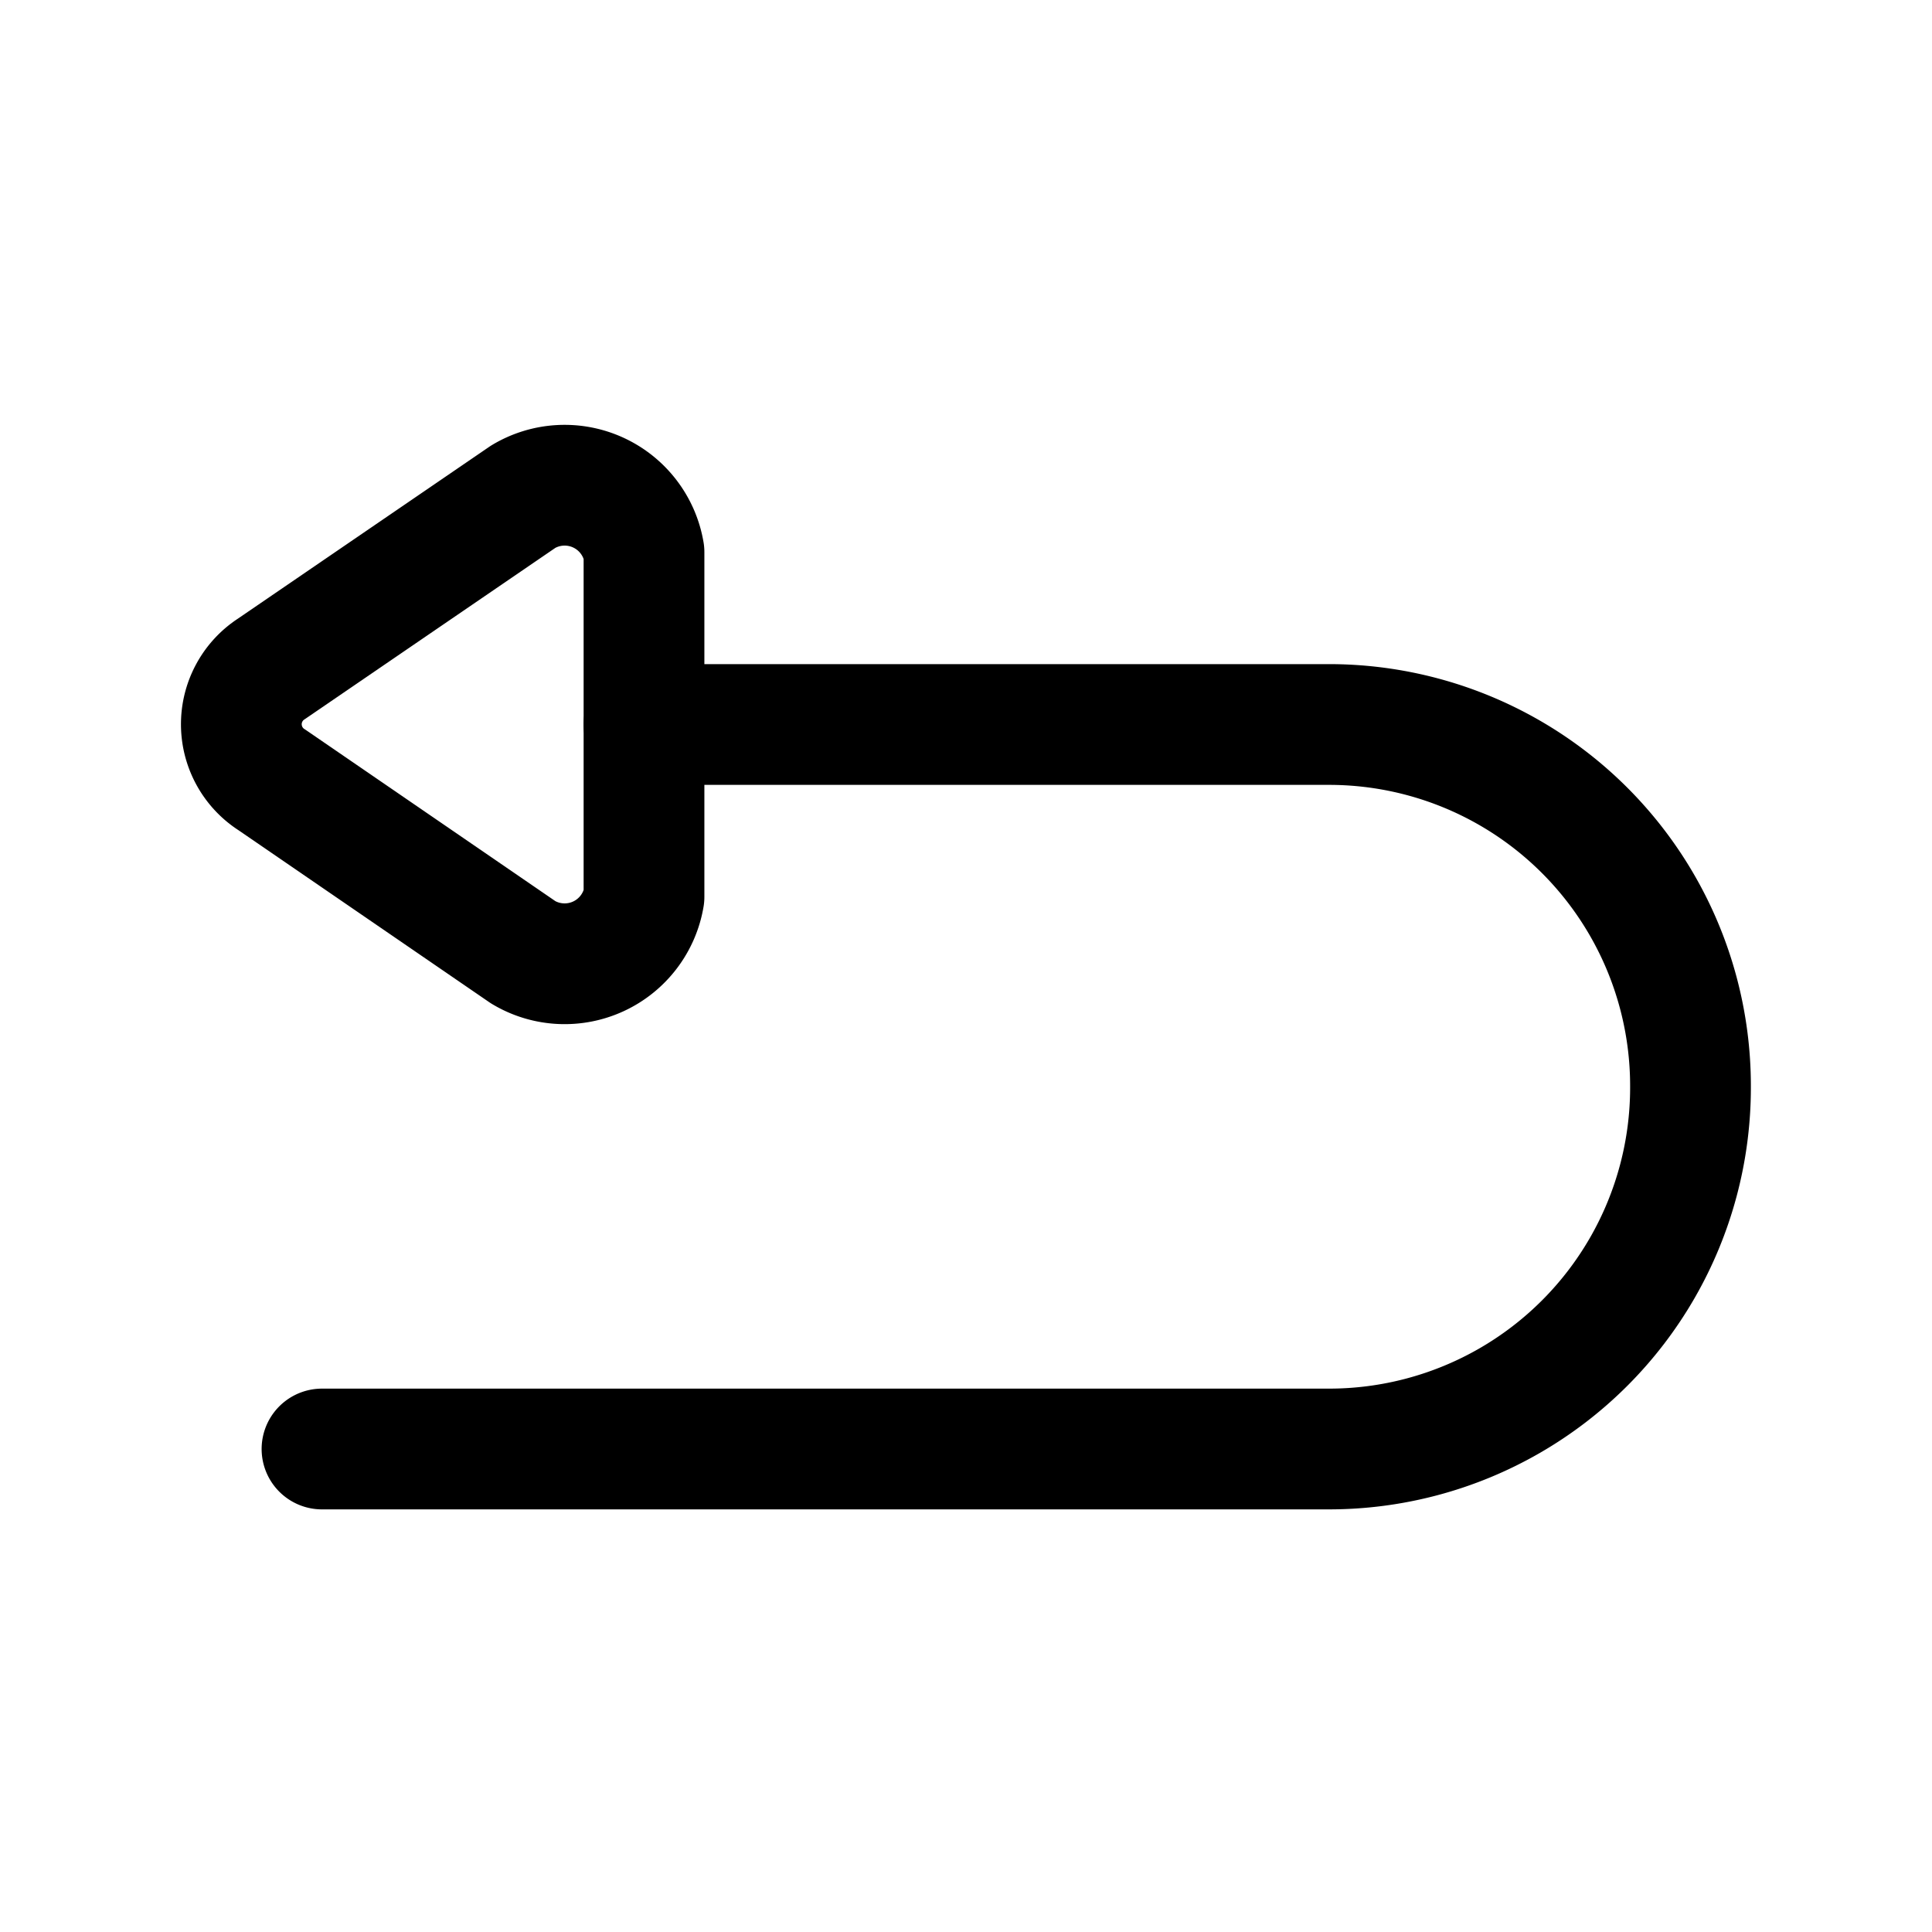 <?xml version="1.0" encoding="utf-8"?><!-- Uploaded to: SVG Repo, www.svgrepo.com, Generator: SVG Repo Mixer Tools -->
<svg fill="#000000" width="800px" height="800px" viewBox="0 0 24 24" id="turn-around-left-top-direction-3" xmlns="http://www.w3.org/2000/svg" class="icon line"><path id="primary" d="M8,9h8.5A4.49,4.49,0,0,1,21,13.5h0A4.49,4.49,0,0,1,16.5,18H4" style="fill: none; stroke: rgb(0, 0, 0); stroke-linecap: round; stroke-linejoin: round; stroke-width: 1.5;"></path><path id="primary-2" data-name="primary" d="M3.38,9.69,6.5,11.83A1,1,0,0,0,8,11.14V6.86a1,1,0,0,0-1.5-.69L3.37,8.31A.82.82,0,0,0,3.38,9.69Z" style="fill: none; stroke: rgb(0, 0, 0); stroke-linecap: round; stroke-linejoin: round; stroke-width: 1.5;"></path></svg>